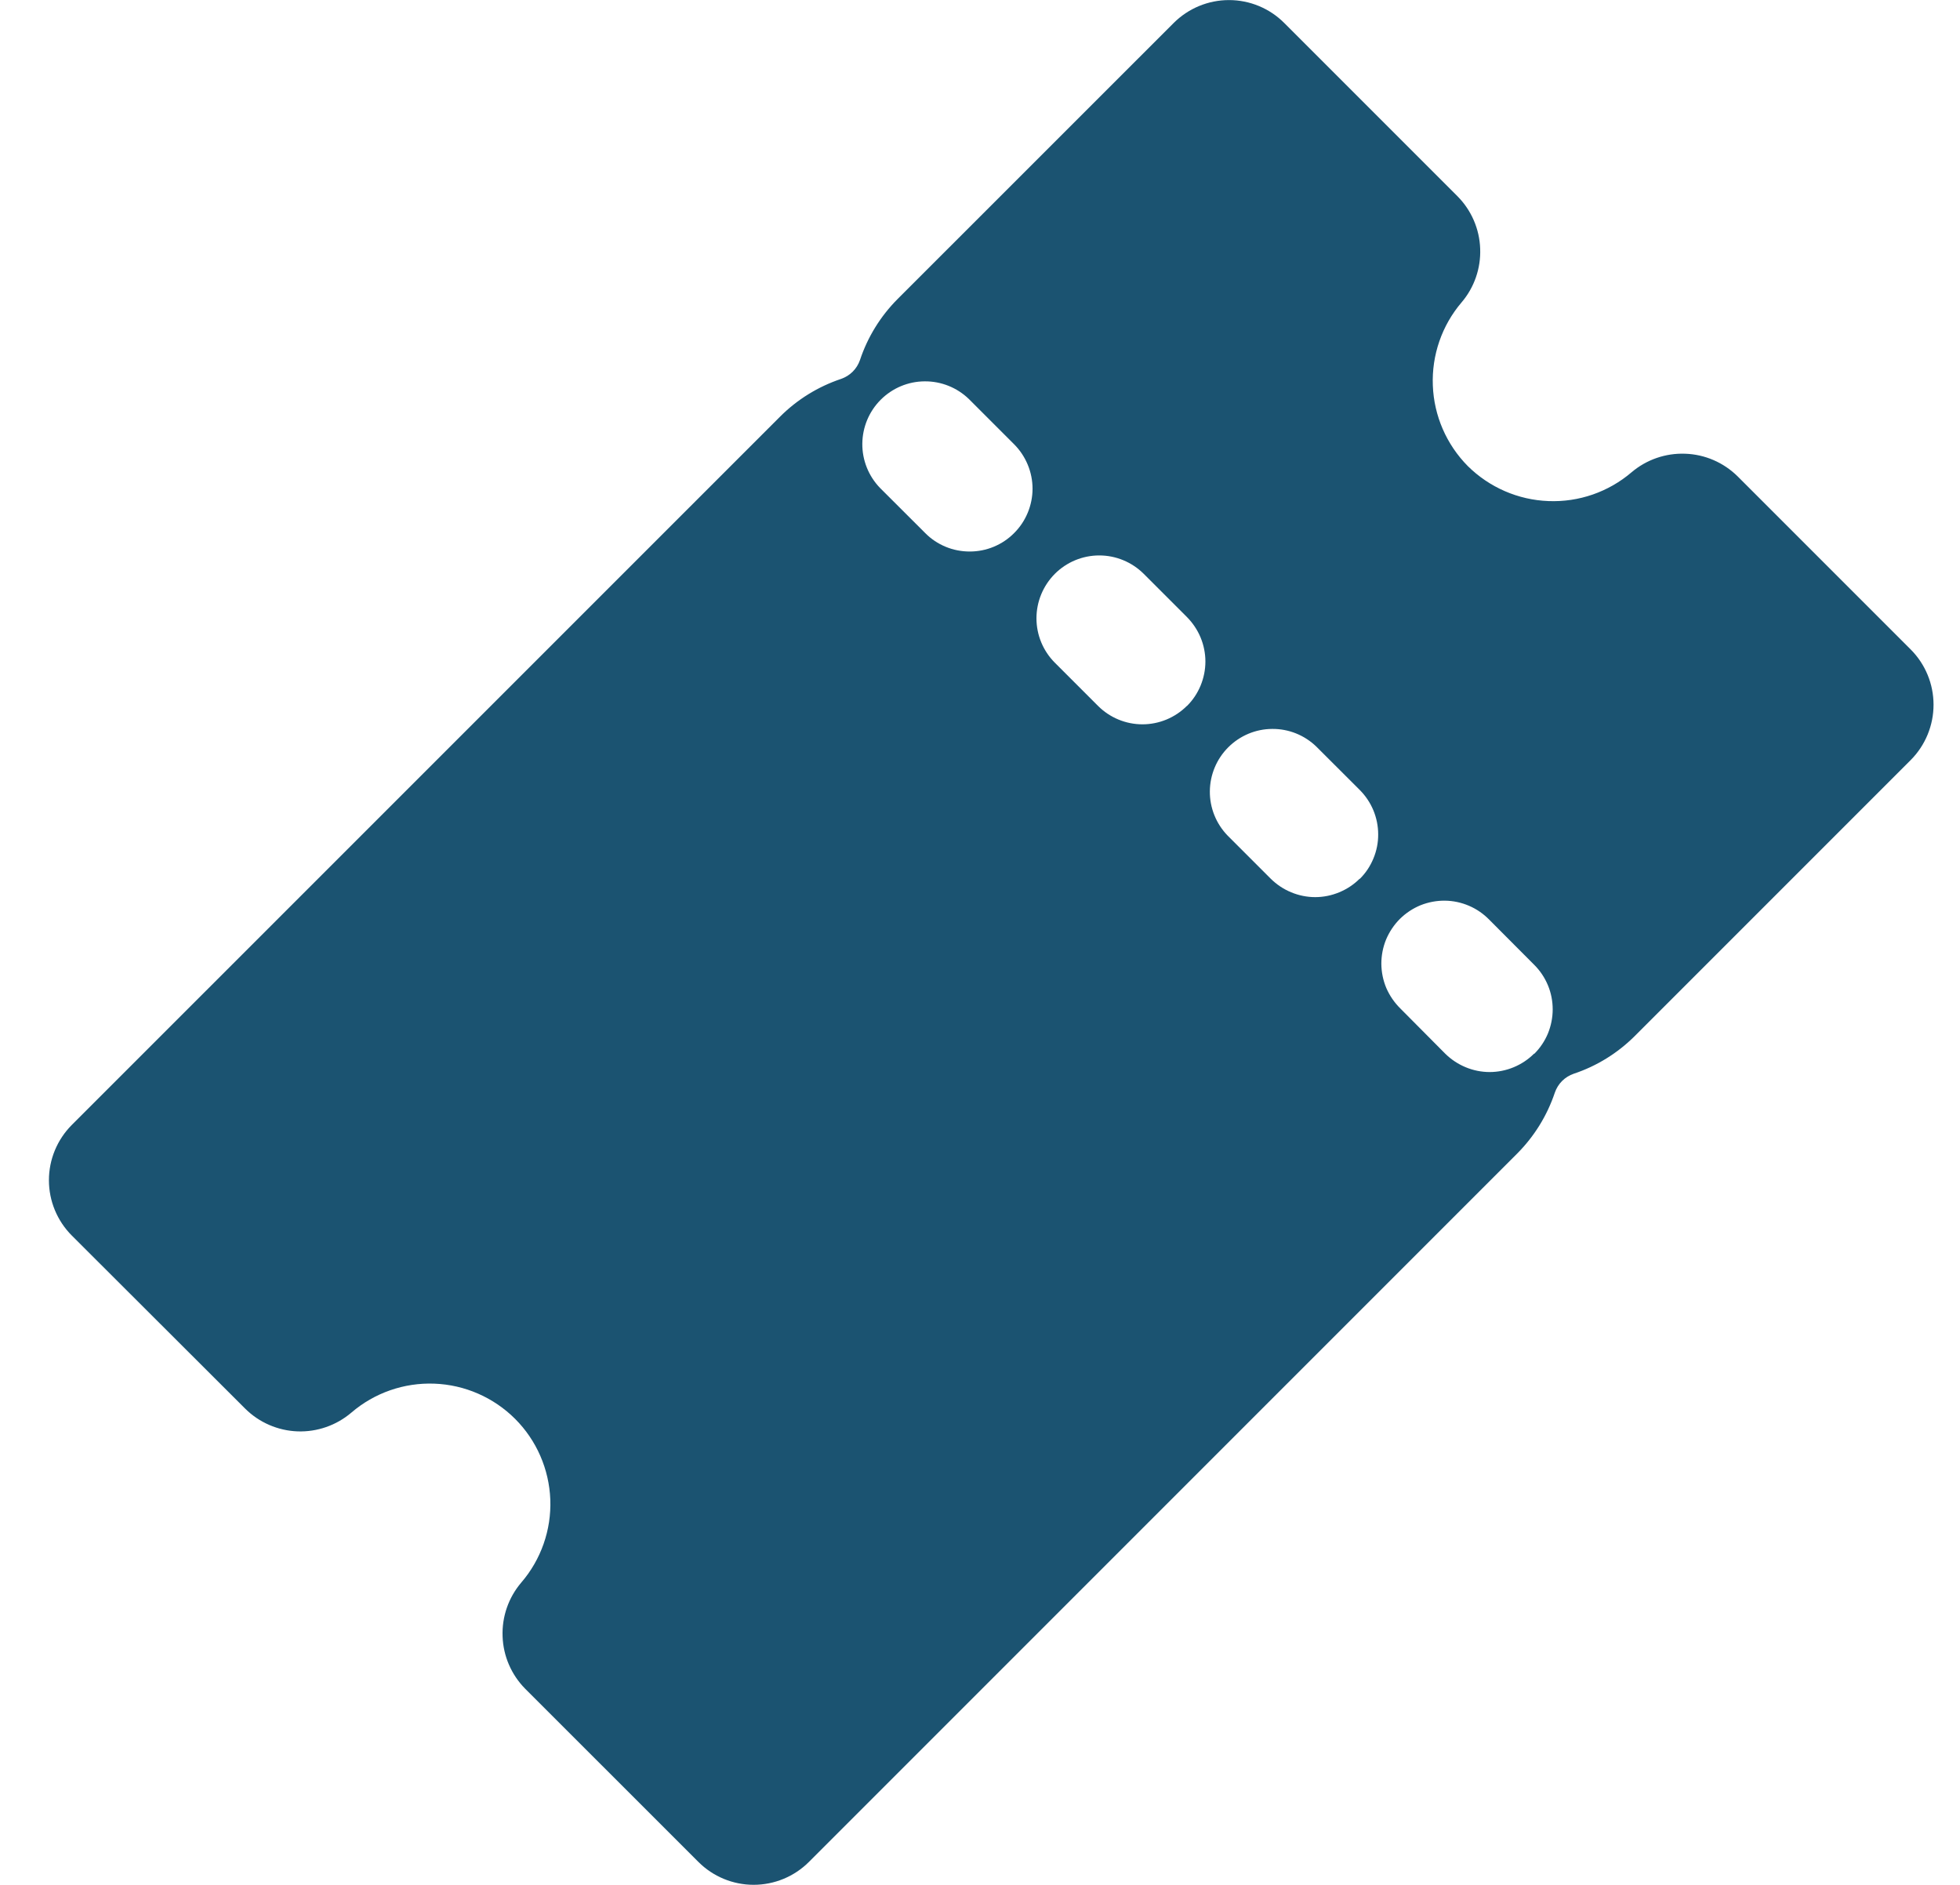 <svg width="26" height="25" viewBox="0 0 26 25" fill="none" xmlns="http://www.w3.org/2000/svg">
<path d="M25.347 8.615L23.049 6.317C22.863 6.134 22.616 6.027 22.356 6.018C22.095 6.008 21.841 6.096 21.642 6.265C21.336 6.526 20.943 6.662 20.541 6.646C20.139 6.631 19.757 6.465 19.471 6.182C19.188 5.896 19.022 5.515 19.007 5.113C18.991 4.711 19.127 4.317 19.388 4.011C19.557 3.813 19.645 3.558 19.635 3.298C19.626 3.038 19.519 2.79 19.336 2.605L17.035 0.304C16.841 0.11 16.578 0.001 16.303 0.001C16.028 0.001 15.765 0.11 15.57 0.304L11.906 3.967C11.68 4.194 11.509 4.471 11.408 4.775C11.388 4.833 11.355 4.886 11.311 4.93C11.268 4.973 11.214 5.006 11.156 5.026C10.852 5.128 10.575 5.299 10.349 5.525L0.952 14.921C0.758 15.116 0.649 15.379 0.649 15.654C0.649 15.929 0.758 16.192 0.952 16.387L3.254 18.685C3.439 18.868 3.686 18.975 3.947 18.985C4.207 18.994 4.461 18.906 4.66 18.737C4.966 18.474 5.359 18.337 5.762 18.352C6.165 18.367 6.547 18.534 6.833 18.819C7.118 19.104 7.284 19.486 7.3 19.889C7.315 20.292 7.177 20.686 6.914 20.991C6.745 21.19 6.657 21.444 6.667 21.705C6.676 21.965 6.783 22.212 6.966 22.398L9.265 24.696C9.459 24.89 9.723 24.999 9.997 24.999C10.272 24.999 10.536 24.89 10.73 24.696L20.126 15.3C20.352 15.073 20.523 14.797 20.625 14.493C20.645 14.435 20.678 14.381 20.721 14.338C20.765 14.294 20.819 14.261 20.877 14.241C21.181 14.14 21.457 13.969 21.684 13.743L25.348 10.079C25.541 9.884 25.649 9.621 25.649 9.347C25.649 9.073 25.541 8.81 25.347 8.615ZM13.452 7.071C13.375 7.149 13.283 7.21 13.182 7.252C13.081 7.294 12.973 7.315 12.863 7.315C12.754 7.315 12.645 7.294 12.544 7.252C12.443 7.21 12.351 7.149 12.274 7.071L11.674 6.472C11.522 6.315 11.437 6.104 11.439 5.885C11.441 5.666 11.528 5.457 11.683 5.302C11.838 5.147 12.047 5.059 12.266 5.058C12.485 5.056 12.696 5.141 12.853 5.293L13.452 5.892C13.53 5.97 13.591 6.062 13.633 6.163C13.675 6.264 13.697 6.372 13.697 6.482C13.697 6.591 13.675 6.7 13.633 6.801C13.591 6.902 13.53 6.994 13.452 7.071ZM15.744 9.363C15.588 9.519 15.376 9.607 15.155 9.607C14.934 9.607 14.722 9.519 14.566 9.363L13.993 8.79C13.837 8.634 13.749 8.422 13.749 8.201C13.749 7.98 13.837 7.768 13.993 7.611C14.149 7.455 14.361 7.367 14.582 7.367C14.803 7.367 15.015 7.455 15.172 7.611L15.745 8.184C15.822 8.262 15.884 8.354 15.926 8.455C15.968 8.556 15.99 8.665 15.99 8.774C15.99 8.884 15.968 8.992 15.926 9.094C15.884 9.195 15.823 9.287 15.745 9.364L15.744 9.363ZM18.036 11.655C17.959 11.732 17.867 11.793 17.765 11.835C17.664 11.877 17.556 11.899 17.447 11.899C17.337 11.899 17.229 11.877 17.128 11.835C17.026 11.793 16.935 11.732 16.857 11.655L16.284 11.082C16.132 10.925 16.047 10.714 16.049 10.495C16.051 10.276 16.138 10.067 16.293 9.912C16.448 9.757 16.657 9.669 16.876 9.668C17.095 9.666 17.306 9.751 17.463 9.904L18.036 10.476C18.114 10.554 18.176 10.646 18.218 10.747C18.26 10.848 18.282 10.957 18.282 11.066C18.283 11.176 18.261 11.285 18.219 11.386C18.177 11.488 18.116 11.58 18.038 11.657L18.036 11.655ZM20.35 13.975C20.273 14.052 20.181 14.113 20.08 14.155C19.979 14.197 19.87 14.219 19.761 14.219C19.651 14.219 19.543 14.197 19.442 14.155C19.341 14.113 19.249 14.052 19.171 13.975L18.576 13.376C18.497 13.298 18.434 13.206 18.39 13.105C18.347 13.003 18.325 12.894 18.324 12.783C18.324 12.673 18.345 12.563 18.387 12.461C18.43 12.359 18.492 12.266 18.57 12.188C18.648 12.111 18.741 12.049 18.843 12.007C18.946 11.966 19.055 11.945 19.166 11.946C19.276 11.947 19.385 11.97 19.487 12.014C19.588 12.057 19.68 12.121 19.757 12.2L20.353 12.798C20.431 12.876 20.492 12.968 20.534 13.069C20.576 13.17 20.597 13.278 20.597 13.388C20.597 13.497 20.575 13.606 20.534 13.707C20.492 13.808 20.43 13.9 20.353 13.977L20.35 13.975Z" fill="#1B5371"/>
</svg>

